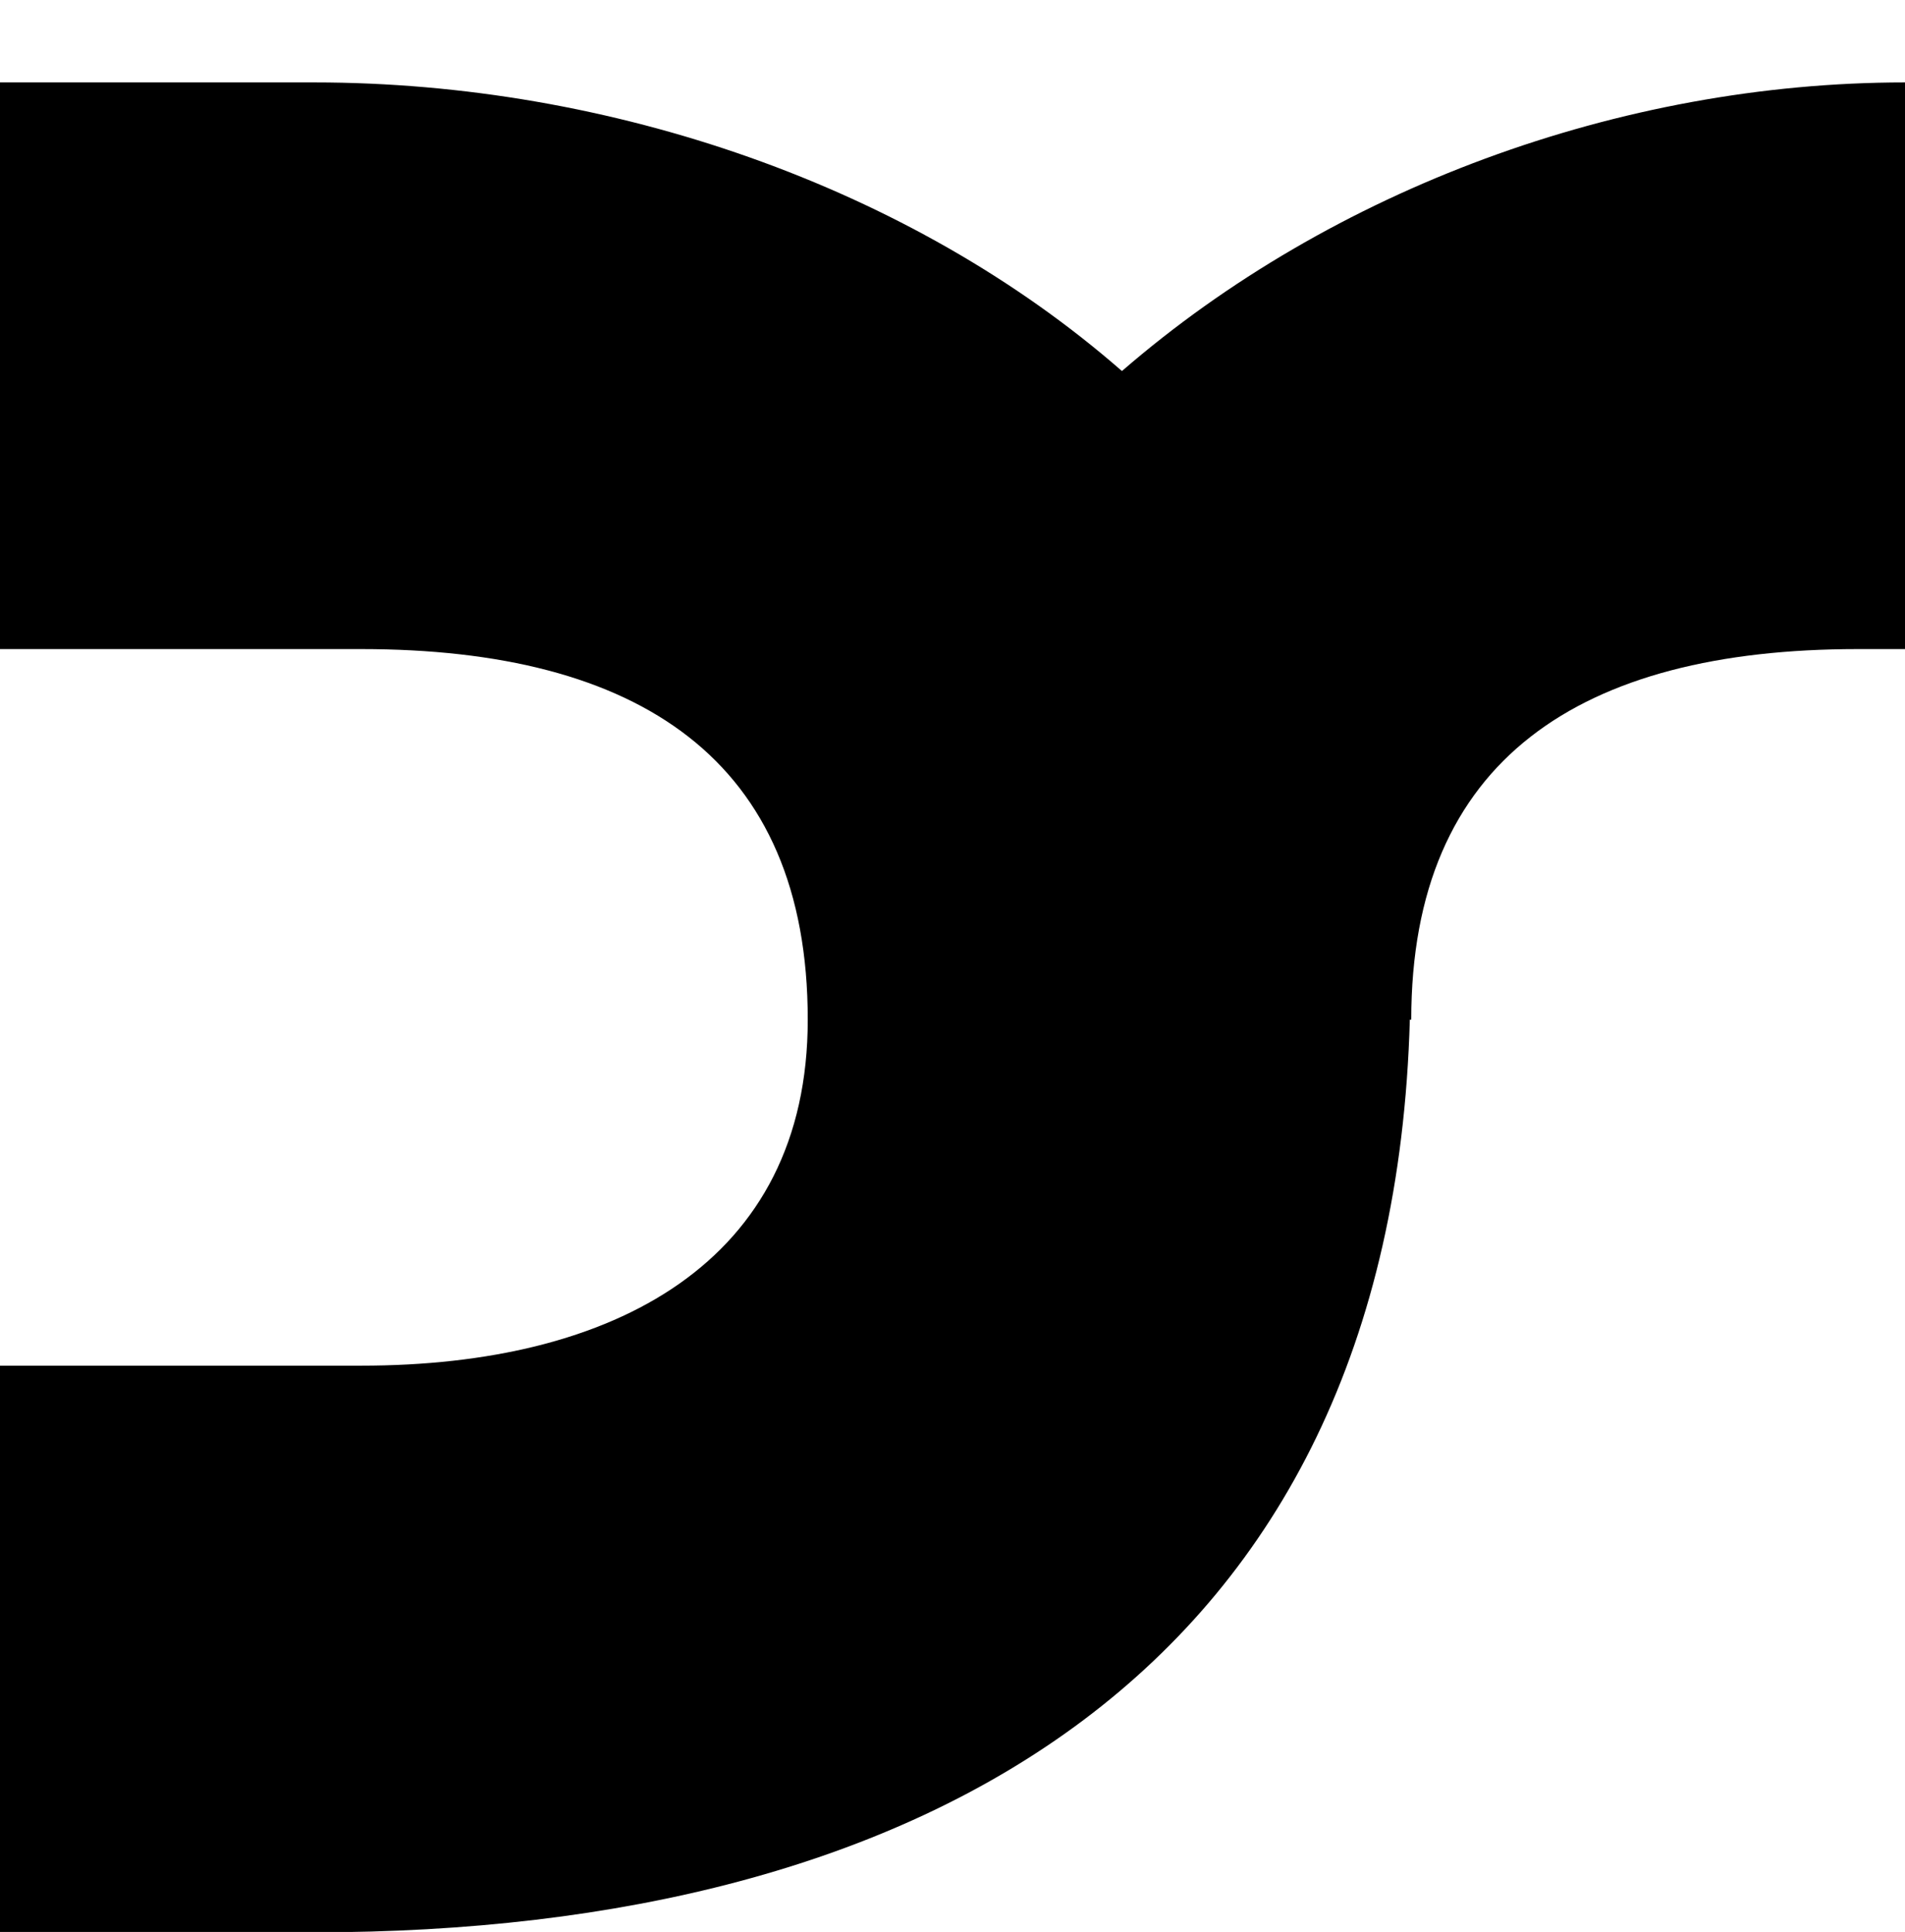 
<svg xmlns="http://www.w3.org/2000/svg" viewBox="0 0 53.63 54.38">
  <path d="M31.58,10.44C25.64,5.25,17.19,2.32,8.85,2.32H0v15.95H10.17c7.81,0,12.57,3.11,12.57,10.43,0,6.84-5.46,9.74-12.57,9.74H0v15.95H8.85c17.13,0,30.33-7.37,30.84-25.69h.04c0-7.32,4.76-10.43,12.57-10.43h1.33V2.32c-8.02,0-16.14,3.01-22.04,8.12Z"
        fill="#000000"/>
</svg>
